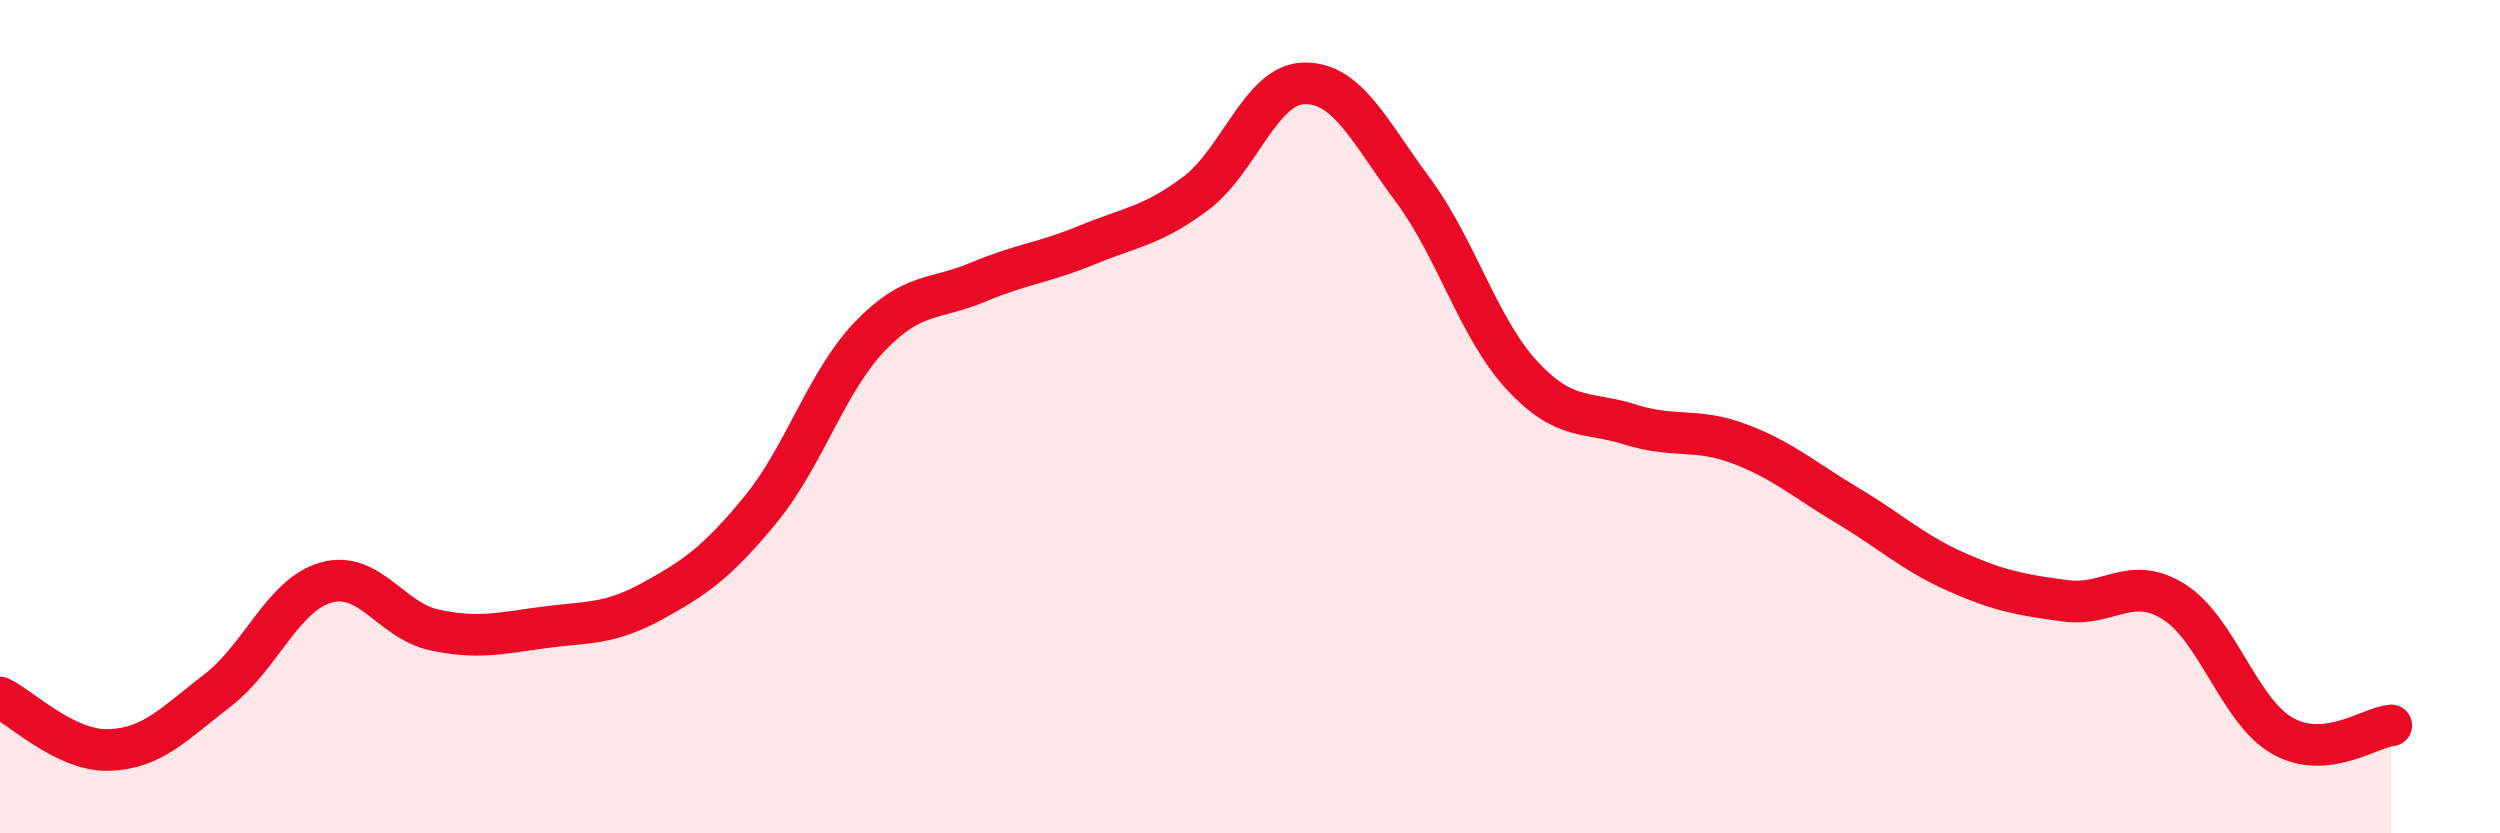 
    <svg width="60" height="20" viewBox="0 0 60 20" xmlns="http://www.w3.org/2000/svg">
      <path
        d="M 0,16.74 C 0.52,16.99 1.57,18.03 2.61,18 C 3.65,17.97 4.18,17.37 5.22,16.57 C 6.26,15.77 6.79,14.27 7.83,13.98 C 8.87,13.69 9.39,14.9 10.43,15.12 C 11.47,15.34 12,15.2 13.04,15.06 C 14.08,14.92 14.61,15 15.65,14.43 C 16.69,13.86 17.22,13.49 18.26,12.22 C 19.3,10.95 19.83,9.17 20.87,8.08 C 21.91,6.99 22.44,7.21 23.48,6.77 C 24.52,6.33 25.05,6.31 26.09,5.88 C 27.13,5.45 27.66,5.42 28.7,4.64 C 29.74,3.86 30.26,2.02 31.3,2 C 32.34,1.98 32.87,3.16 33.91,4.56 C 34.95,5.96 35.48,7.87 36.52,9 C 37.56,10.13 38.09,9.86 39.13,10.19 C 40.17,10.52 40.7,10.26 41.74,10.65 C 42.78,11.04 43.31,11.52 44.35,12.14 C 45.39,12.76 45.92,13.27 46.96,13.73 C 48,14.19 48.53,14.28 49.57,14.42 C 50.61,14.56 51.13,13.79 52.17,14.44 C 53.21,15.09 53.74,17.07 54.78,17.66 C 55.82,18.25 56.87,17.46 57.39,17.41L57.39 20L0 20Z"
        fill="#EB0A25"
        opacity="0.1"
        stroke-linecap="round"
        stroke-linejoin="round"
      />
      <path
        d="M 0,16.74 C 0.52,16.99 1.57,18.03 2.61,18 C 3.65,17.97 4.18,17.37 5.22,16.57 C 6.26,15.77 6.79,14.27 7.83,13.98 C 8.87,13.69 9.39,14.9 10.43,15.12 C 11.47,15.34 12,15.2 13.04,15.06 C 14.08,14.92 14.61,15 15.65,14.43 C 16.69,13.86 17.22,13.49 18.26,12.22 C 19.3,10.95 19.83,9.17 20.87,8.08 C 21.91,6.99 22.44,7.21 23.48,6.77 C 24.52,6.33 25.05,6.31 26.09,5.88 C 27.13,5.45 27.66,5.42 28.7,4.64 C 29.74,3.86 30.26,2.02 31.3,2 C 32.34,1.98 32.87,3.16 33.91,4.56 C 34.95,5.96 35.48,7.87 36.52,9 C 37.56,10.13 38.09,9.86 39.13,10.19 C 40.17,10.52 40.7,10.26 41.74,10.65 C 42.78,11.04 43.31,11.52 44.35,12.14 C 45.39,12.76 45.92,13.27 46.96,13.73 C 48,14.19 48.53,14.28 49.57,14.42 C 50.61,14.56 51.13,13.79 52.17,14.44 C 53.21,15.09 53.74,17.07 54.78,17.66 C 55.82,18.25 56.87,17.46 57.39,17.41"
        stroke="#EB0A25"
        stroke-width="1"
        fill="none"
        stroke-linecap="round"
        stroke-linejoin="round"
      />
    </svg>
  